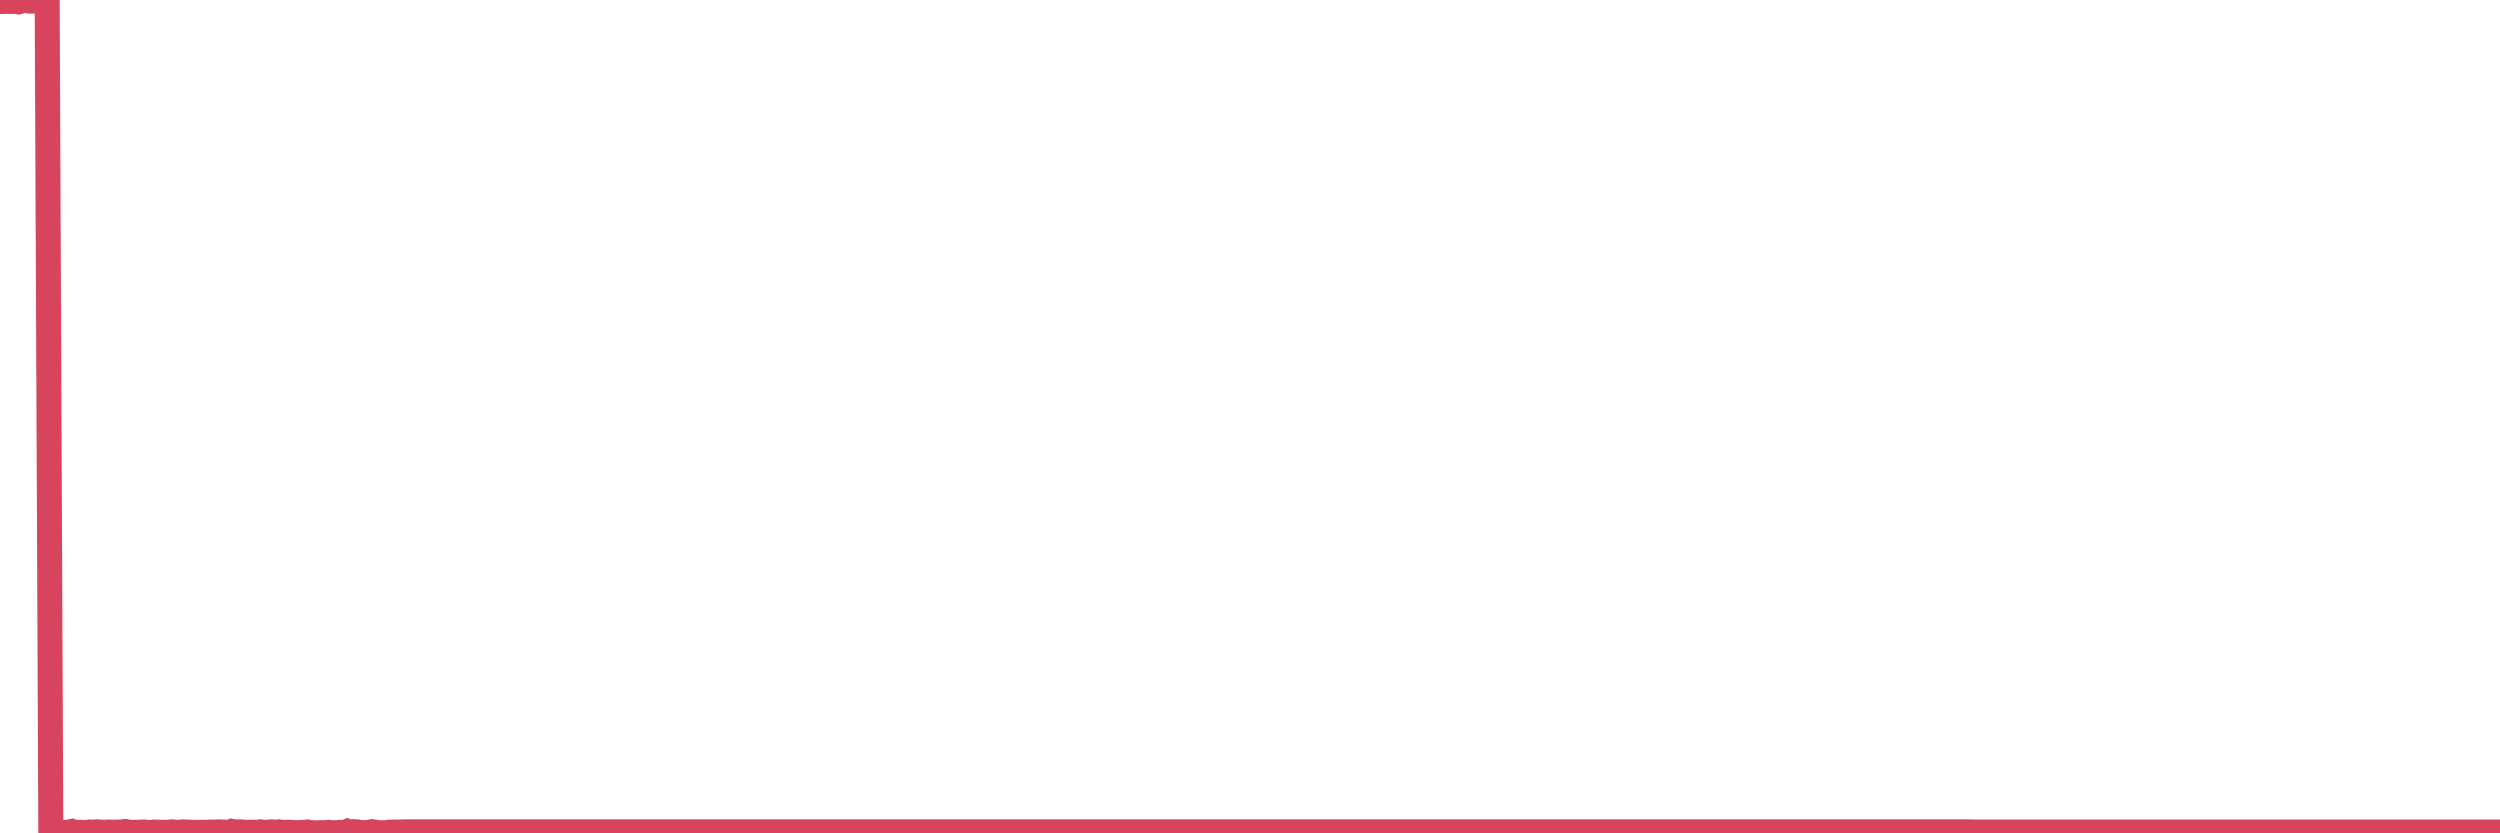<?xml version="1.0"?><svg width="150px" height="50px" xmlns="http://www.w3.org/2000/svg" xmlns:xlink="http://www.w3.org/1999/xlink"> <polyline fill="none" stroke="#d6455d" stroke-width="1.5px" stroke-linecap="round" stroke-miterlimit="5" points="0.00,0.09 0.22,0.09 0.45,0.08 0.67,0.09 0.89,0.06 1.12,0.11 1.34,0.05 1.56,0.00 1.79,0.07 1.93,0.07 2.16,0.04 2.38,0.09 2.60,0.12 2.83,0.08 3.05,49.96 3.27,49.94 3.50,49.95 3.65,49.93 3.87,49.95 4.09,49.93 4.32,49.88 4.54,49.95 4.76,49.94 4.99,49.94 5.21,49.95 5.36,49.92 5.58,49.93 5.80,49.91 6.03,49.92 6.25,49.95 6.47,49.92 6.70,49.93 6.92,49.93 7.07,49.92 7.29,49.92 7.51,49.89 7.74,49.93 7.96,49.94 8.18,49.94 8.41,49.93 8.63,49.92 8.78,49.93 9.00,49.96 9.23,49.92 9.45,49.93 9.67,49.94 9.90,49.94 10.12,49.93 10.34,49.91 10.49,49.94 10.71,49.94 10.94,49.91 11.16,49.92 11.38,49.93 11.61,49.94 11.83,49.94 12.05,49.94 12.20,49.94 12.43,49.94 12.65,49.92 12.87,49.93 13.10,49.91 13.32,49.92 13.54,49.93 13.76,49.94 13.91,49.88 14.14,49.92 14.36,49.91 14.58,49.92 14.81,49.94 15.03,49.93 15.25,49.93 15.48,49.94 15.63,49.91 15.85,49.94 16.07,49.93 16.29,49.91 16.52,49.94 16.74,49.91 16.96,49.95 17.19,49.93 17.41,49.94 17.56,49.95 17.78,49.96 18.01,49.95 18.23,49.94 18.45,49.92 18.68,49.96 18.90,49.97 19.12,49.97 19.27,49.96 19.49,49.96 19.72,49.94 19.94,49.97 20.16,49.96 20.39,49.94 20.61,49.99 20.83,49.89 20.98,49.96 21.21,49.90 21.43,49.91 21.65,49.96 21.88,49.95 22.10,49.95 22.32,49.90 22.54,49.93 22.69,50.00 22.92,49.96 23.14,49.97 23.36,49.93 23.59,49.92 23.81,49.92 24.03,49.92 24.26,49.91 24.40,49.91 24.63,49.91 24.85,49.91 25.07,49.91 25.30,49.91 25.52,49.91 25.74,49.91 25.97,49.91 26.12,49.91 26.34,49.91 26.56,49.91 26.79,49.91 27.01,49.91 27.23,49.91 27.46,49.91 27.68,49.91 27.83,49.91 28.05,49.91 28.27,49.91 28.50,49.91 28.72,49.91 28.94,49.91 29.17,49.91 29.39,49.91 29.54,49.91 29.76,49.91 29.99,49.91 30.21,49.91 30.43,49.91 30.65,49.91 30.88,49.91 31.10,49.91 31.25,49.91 31.47,49.91 31.70,49.91 31.92,49.91 32.14,49.91 32.37,49.91 32.59,49.91 32.81,49.91 33.04,49.91 33.18,49.91 33.41,49.91 33.63,49.91 33.85,49.91 34.08,49.91 34.30,49.91 34.52,49.91 34.75,49.91 34.90,49.91 35.12,49.91 35.34,49.91 35.57,49.91 35.79,49.91 36.01,49.91 36.24,49.91 36.46,49.91 36.61,49.91 36.83,49.91 37.05,49.91 37.28,49.91 37.50,49.91 37.72,49.91 37.95,49.91 38.17,49.91 38.32,49.91 38.54,49.91 38.77,49.91 38.99,49.91 39.21,49.91 39.43,49.91 39.66,49.91 39.88,49.91 40.03,49.91 40.25,49.91 40.48,49.91 40.70,49.91 40.92,49.91 41.15,49.91 41.37,49.91 41.59,49.91 41.74,49.91 41.96,49.91 42.19,49.91 42.41,49.91 42.63,49.91 42.86,49.91 43.08,49.91 43.30,49.91 43.45,49.91 43.68,49.91 43.90,49.91 44.12,49.91 44.35,49.91 44.57,49.91 44.79,49.91 45.02,49.91 45.16,49.91 45.39,49.91 45.61,49.91 45.83,49.91 46.06,49.91 46.28,49.91 46.50,49.91 46.73,49.91 46.88,49.91 47.10,49.91 47.32,49.91 47.54,49.91 47.77,49.91 47.99,49.91 48.21,49.91 48.44,49.91 48.66,49.91 48.81,49.91 49.03,49.91 49.26,49.91 49.48,49.91 49.70,49.91 49.93,49.91 50.15,49.91 50.37,49.91 50.52,49.91 50.74,49.91 50.97,49.91 51.19,49.91 51.41,49.91 51.64,49.91 51.86,49.91 52.08,49.91 52.23,49.91 52.46,49.91 52.68,49.91 52.90,49.91 53.13,49.91 53.35,49.91 53.57,49.91 53.79,49.91 53.94,49.91 54.17,49.91 54.39,49.91 54.61,49.91 54.84,49.91 55.06,49.91 55.28,49.91 55.51,49.91 55.66,49.91 55.88,49.91 56.10,49.91 56.32,49.91 56.55,49.91 56.77,49.91 56.99,49.91 57.22,49.91 57.37,49.91 57.59,49.91 57.81,49.91 58.04,49.91 58.26,49.91 58.48,49.91 58.71,49.91 58.93,49.91 59.08,49.91 59.30,49.91 59.52,49.91 59.75,49.91 59.97,49.91 60.19,49.91 60.42,49.91 60.64,49.91 60.79,49.91 61.01,49.91 61.24,49.91 61.46,49.91 61.68,49.91 61.91,49.91 62.13,49.91 62.35,49.91 62.50,49.91 62.72,49.91 62.95,49.91 63.17,49.91 63.39,49.91 63.62,49.91 63.84,49.91 64.06,49.91 64.21,49.91 64.43,49.91 64.66,49.91 64.88,49.91 65.10,49.91 65.33,49.91 65.55,49.91 65.77,49.91 66.00,49.91 66.15,49.91 66.37,49.91 66.59,49.91 66.82,49.91 67.04,49.91 67.26,49.91 67.49,49.91 67.71,49.91 67.86,49.91 68.08,49.91 68.30,49.91 68.53,49.91 68.75,49.91 68.97,49.91 69.20,49.91 69.42,49.91 69.57,49.91 69.79,49.91 70.02,49.91 70.24,49.91 70.46,49.91 70.68,49.91 70.91,49.91 71.13,49.91 71.28,49.91 71.50,49.91 71.73,49.91 71.95,49.91 72.17,49.91 72.40,49.91 72.62,49.91 72.84,49.91 72.99,49.91 73.21,49.91 73.44,49.91 73.66,49.91 73.88,49.91 74.11,49.91 74.33,49.91 74.55,49.91 74.70,49.91 74.93,49.91 75.15,49.91 75.37,49.91 75.60,49.91 75.82,49.91 76.04,49.91 76.27,49.91 76.41,49.91 76.64,49.91 76.86,49.91 77.08,49.91 77.31,49.91 77.53,49.91 77.75,49.91 77.98,49.91 78.13,49.91 78.35,49.91 78.57,49.91 78.80,49.91 79.02,49.91 79.24,49.91 79.46,49.91 79.69,49.91 79.84,49.91 80.06,49.91 80.28,49.91 80.51,49.91 80.73,49.91 80.95,49.91 81.18,49.91 81.40,49.91 81.62,49.91 81.77,49.91 81.99,49.91 82.22,49.91 82.44,49.91 82.66,49.91 82.89,49.91 83.11,49.91 83.33,49.91 83.48,49.91 83.71,49.91 83.93,49.91 84.15,49.91 84.38,49.91 84.60,49.91 84.82,49.91 85.05,49.91 85.19,49.91 85.42,49.91 85.64,49.91 85.86,49.91 86.09,49.91 86.31,49.91 86.53,49.91 86.76,49.91 86.91,49.91 87.13,49.91 87.35,49.91 87.57,49.91 87.80,49.91 88.02,49.91 88.24,49.91 88.47,49.91 88.62,49.91 88.84,49.91 89.06,49.91 89.29,49.91 89.51,49.91 89.73,49.91 89.96,49.91 90.18,49.91 90.33,49.91 90.55,49.91 90.77,49.91 91.00,49.91 91.22,49.91 91.44,49.91 91.67,49.91 91.89,49.91 92.04,49.91 92.26,49.91 92.49,49.91 92.71,49.91 92.93,49.91 93.16,49.91 93.38,49.91 93.60,49.91 93.75,49.91 93.97,49.91 94.20,49.91 94.42,49.91 94.64,49.91 94.87,49.91 95.09,49.91 95.31,49.91 95.46,49.91 95.68,49.91 95.91,49.91 96.13,49.91 96.35,49.91 96.58,49.91 96.80,49.91 97.02,49.91 97.25,49.91 97.40,49.91 97.62,49.91 97.84,49.91 98.07,49.91 98.29,49.91 98.51,49.91 98.74,49.91 98.96,49.91 99.11,49.91 99.33,49.91 99.55,49.91 99.78,49.91 100.00,49.91 100.22,49.91 100.45,49.91 100.67,49.91 100.82,49.91 101.04,49.91 101.27,49.91 101.49,49.91 101.71,49.91 101.94,49.91 102.16,49.91 102.38,49.91 102.53,49.91 102.75,49.91 102.98,49.91 103.20,49.91 103.42,49.91 103.65,49.91 103.87,49.91 104.09,49.91 104.24,49.91 104.46,49.91 104.69,49.91 104.91,49.91 105.13,49.91 105.36,49.91 105.58,49.91 105.80,49.91 105.95,49.91 106.18,49.91 106.40,49.91 106.62,49.91 106.85,49.91 107.07,49.91 107.29,49.91 107.52,49.91 107.66,49.91 107.89,49.91 108.11,49.91 108.33,49.91 108.56,49.91 108.78,49.91 109.00,49.91 109.23,49.91 109.38,49.91 109.60,49.91 109.82,49.91 110.05,49.91 110.27,49.91 110.49,49.91 110.71,49.91 110.94,49.91 111.09,49.91 111.31,49.91 111.53,49.91 111.76,49.91 111.98,49.91 112.20,49.91 112.43,49.91 112.65,49.91 112.87,49.91 113.02,49.91 113.24,49.91 113.47,49.91 113.69,49.91 113.91,49.91 114.14,49.91 114.36,49.91 114.58,49.91 114.73,49.91 114.96,49.91 115.18,49.91 115.40,49.91 115.63,49.91 115.85,49.91 116.07,49.91 116.30,49.91 116.44,49.91 116.67,49.91 116.89,49.91 117.11,49.91 117.34,49.91 117.56,49.91 117.78,49.91 118.01,49.91 118.16,49.91 118.38,49.92 118.60,49.92 118.82,49.92 119.05,49.92 119.27,49.92 119.49,49.92 119.72,49.92 119.87,49.92 120.09,49.92 120.31,49.92 120.54,49.92 120.76,49.92 120.98,49.92 121.21,49.92 121.43,49.92 121.58,49.92 121.80,49.92 122.02,49.92 122.25,49.92 122.47,49.92 122.69,49.92 122.92,49.92 123.14,49.92 123.29,49.92 123.51,49.92 123.74,49.92 123.96,49.92 124.18,49.92 124.41,49.92 124.63,49.92 124.85,49.92 125.00,49.92 125.22,49.92 125.45,49.92 125.67,49.92 125.89,49.92 126.12,49.92 126.34,49.92 126.56,49.92 126.71,49.92 126.94,49.92 127.16,49.92 127.38,49.92 127.60,49.92 127.83,49.92 128.05,49.92 128.27,49.92 128.42,49.92 128.65,49.92 128.87,49.92 129.09,49.92 129.32,49.92 129.54,49.92 129.76,49.92 129.99,49.92 130.21,49.92 130.36,49.92 130.58,49.92 130.80,49.92 131.03,49.92 131.25,49.92 131.47,49.92 131.70,49.92 131.92,49.92 132.07,49.92 132.29,49.92 132.52,49.92 132.74,49.92 132.96,49.92 133.19,49.92 133.41,49.92 133.63,49.92 133.78,49.92 134.00,49.92 134.23,49.92 134.45,49.92 134.67,49.92 134.90,49.92 135.12,49.92 135.34,49.92 135.49,49.92 135.71,49.92 135.94,49.92 136.16,49.92 136.38,49.92 136.61,49.92 136.83,49.92 137.05,49.92 137.20,49.92 137.43,49.92 137.65,49.92 137.87,49.92 138.10,49.92 138.32,49.92 138.54,49.92 138.77,49.92 138.91,49.92 139.14,49.92 139.36,49.92 139.58,49.92 139.81,49.92 140.03,49.92 140.25,49.92 140.48,49.92 140.63,49.92 140.85,49.92 141.07,49.92 141.30,49.92 141.52,49.92 141.74,49.92 141.96,49.92 142.19,49.92 142.34,49.92 142.56,49.92 142.78,49.92 143.01,49.92 143.23,49.92 143.45,49.92 143.68,49.92 143.90,49.92 144.05,49.92 144.27,49.92 144.49,49.92 144.72,49.92 144.94,49.92 145.16,49.92 145.39,49.92 145.61,49.92 145.83,49.92 145.98,49.92 146.21,49.92 146.43,49.92 146.65,49.92 146.88,49.92 147.10,49.92 147.32,49.92 147.55,49.92 147.69,49.92 147.92,49.92 148.14,49.92 148.36,49.92 148.59,49.92 148.81,49.92 149.03,49.92 149.26,49.92 149.41,49.92 149.63,49.92 149.85,49.92 150.00,49.92 "/></svg>